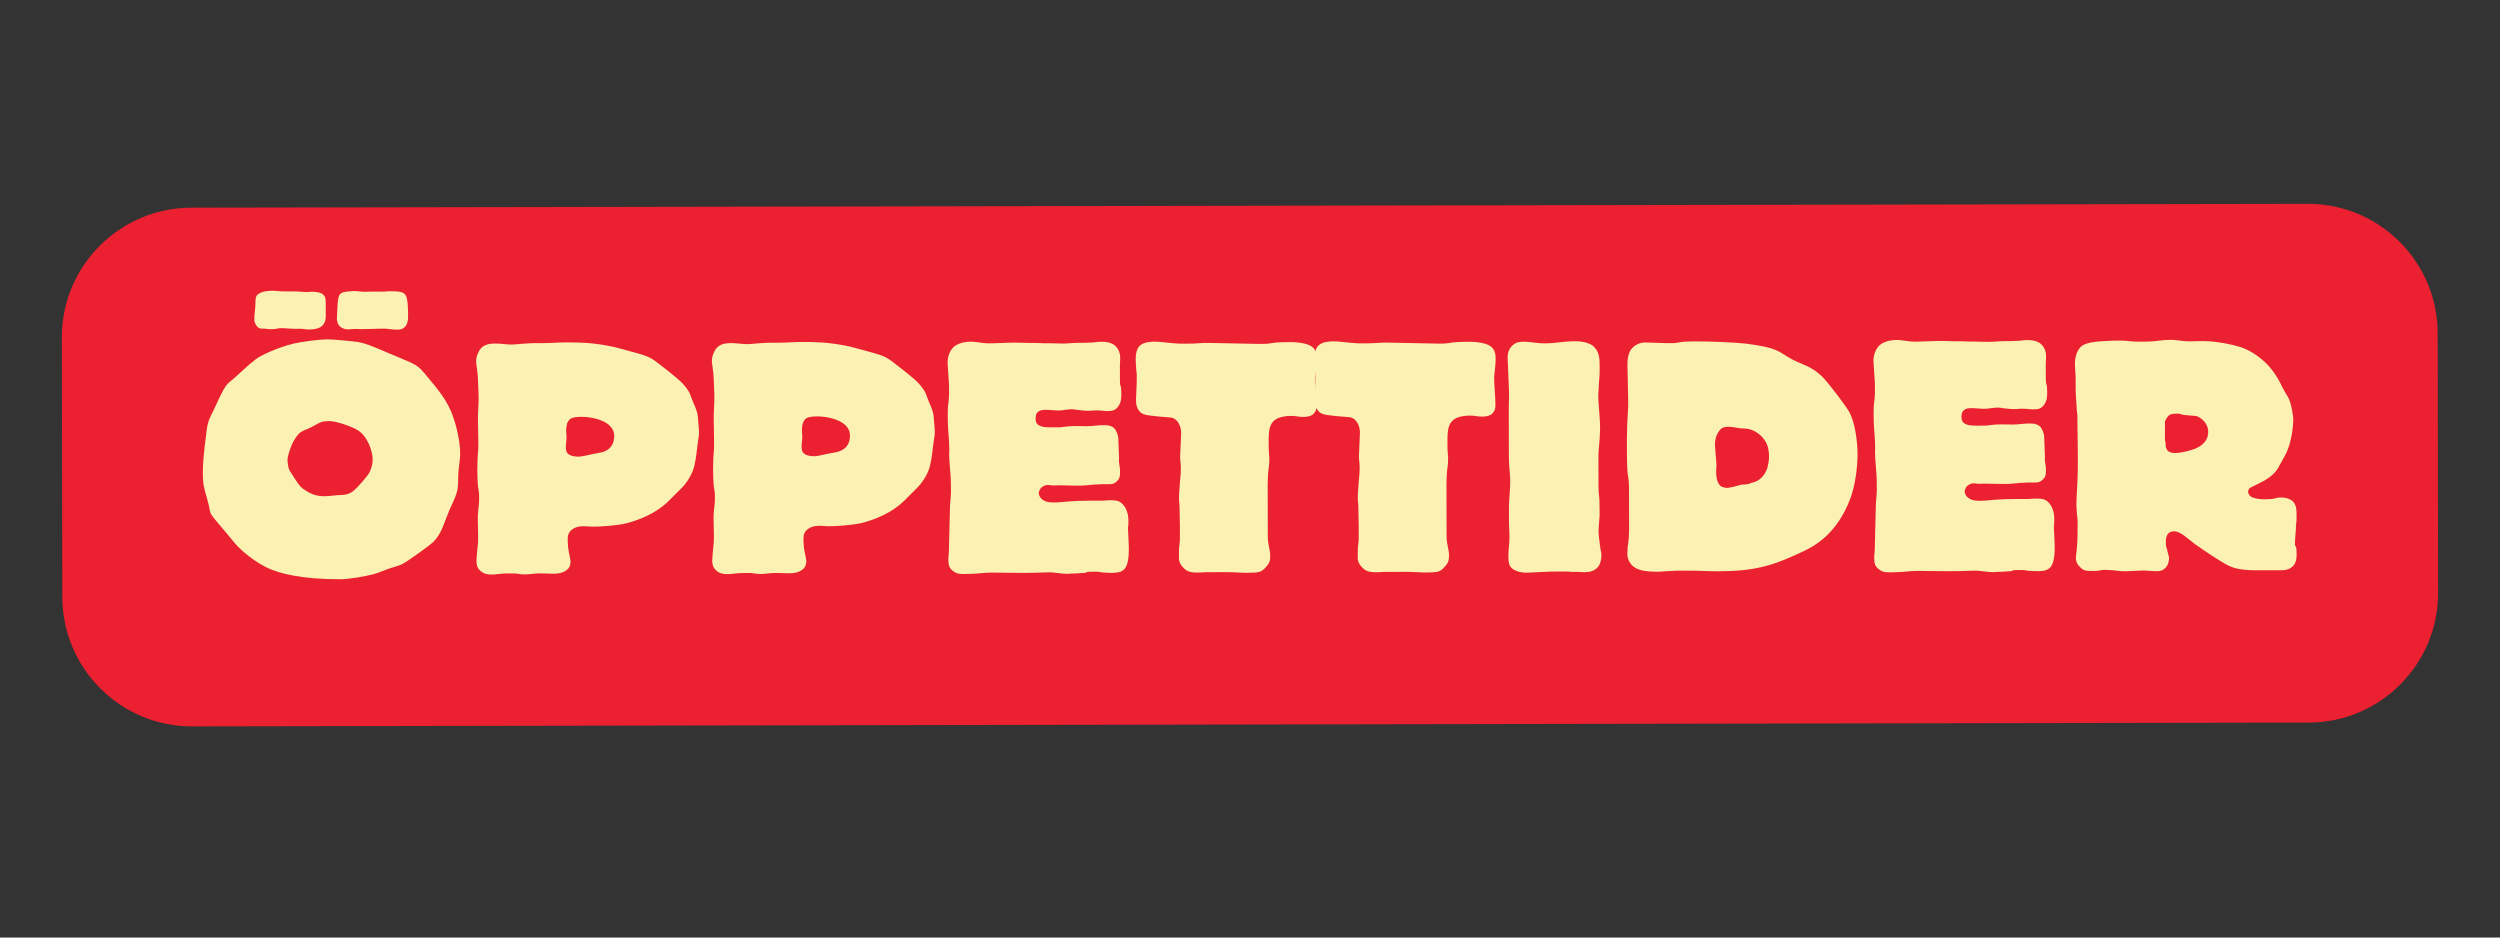 <svg xmlns="http://www.w3.org/2000/svg" xmlns:xlink="http://www.w3.org/1999/xlink" width="400" zoomAndPan="magnify" viewBox="0 0 300 112.5" height="150" preserveAspectRatio="xMidYMid meet" version="1.0"><rect x="0" y="0" width="300" height="112.5" fill="#333333" stroke="none"/><defs><g/><clipPath id="50973065cf"><path d="M 0.113 1 L 285.887 1 L 285.887 64.691 L 0.113 64.691 Z M 0.113 1 " clip-rule="nonzero"/></clipPath><clipPath id="b9e0d71d81"><rect x="0" width="286" y="0" height="65"/></clipPath></defs><g transform="matrix(1, 0, 0, 1, 7, 23)"><g clip-path="url(#b9e0d71d81)"><g clip-path="url(#50973065cf)"><path fill="#eb2030" d="M 15.957 1.922 L 269.93 1.461 C 278.523 1.445 285.504 8.402 285.52 16.996 L 285.574 48.121 C 285.59 56.715 278.637 63.695 270.043 63.711 L 16.07 64.168 C 7.473 64.184 0.492 57.23 0.477 48.633 L 0.422 17.512 C 0.406 8.918 7.363 1.938 15.957 1.922 Z M 15.957 1.922 " fill-opacity="1" fill-rule="nonzero"/></g><g fill="#faf1b3" fill-opacity="1"><g transform="translate(16.947, 45.882)"><g><path d="M 12.141 -27.82 C 10.039 -27.484 7.984 -26.492 7.367 -26.164 C 6.582 -25.75 5.762 -24.965 4.363 -23.688 C 3.129 -22.574 3.293 -23.148 1.777 -19.852 C 1.324 -18.863 0.996 -18.535 0.832 -17.094 C 0.508 -14.539 0.387 -13.262 0.391 -12.191 C 0.391 -10.668 0.598 -10.09 0.891 -9.102 C 1.676 -6.344 0.438 -8.32 4.152 -3.797 C 5.102 -2.645 6.793 -1.371 8.195 -0.715 C 9.512 -0.098 12.148 0.637 16.887 0.629 C 17.875 0.625 19.934 0.293 21.086 -0.039 C 21.742 -0.246 22.359 -0.535 23.02 -0.742 C 23.43 -0.867 23.883 -0.992 24.254 -1.156 C 24.871 -1.445 27.625 -3.426 28.078 -3.879 C 29.066 -4.871 29.352 -6.188 29.965 -7.633 C 30.828 -9.527 30.992 -9.816 31.031 -11.051 C 31.031 -11.465 31.031 -11.875 31.07 -12.285 C 31.109 -12.988 31.273 -13.73 31.273 -14.43 C 31.27 -16.281 30.648 -18.422 30.152 -19.574 C 29.406 -21.305 28.168 -22.66 27.012 -24.059 C 26.352 -24.84 26.105 -25.086 24.496 -25.742 C 21.613 -26.93 20.254 -27.629 19.059 -27.832 C 18.562 -27.914 16.176 -28.156 15.434 -28.156 C 15.105 -28.152 14.238 -28.152 12.141 -27.82 Z M 11.051 -15.465 C 11.215 -15.875 11.625 -16.574 11.996 -16.906 C 12.363 -17.234 12.898 -17.359 13.312 -17.566 C 13.723 -17.773 14.258 -18.105 14.586 -18.23 C 14.832 -18.312 15.285 -18.352 15.492 -18.355 C 16.398 -18.355 18.004 -17.781 18.789 -17.371 C 19.242 -17.125 19.738 -16.715 20.148 -15.934 C 20.398 -15.52 20.77 -14.574 20.773 -13.711 C 20.773 -13.297 20.648 -12.68 20.363 -12.145 C 20.074 -11.648 19.047 -10.496 18.637 -10.125 C 17.898 -9.422 17.238 -9.504 16.539 -9.461 C 16.086 -9.418 15.426 -9.336 14.973 -9.336 C 13.945 -9.332 13.324 -9.66 12.914 -9.906 C 12.047 -10.441 12.047 -10.48 10.934 -12.211 C 10.809 -12.375 10.562 -12.785 10.559 -13.773 C 10.559 -14.102 10.887 -15.094 11.051 -15.465 Z M 11.273 -29.426 C 11.559 -29.426 11.891 -29.426 12.18 -29.426 C 12.465 -29.426 12.754 -29.344 13.043 -29.344 C 13.535 -29.344 14.07 -29.387 14.441 -29.594 C 15.266 -30.051 15.141 -30.832 15.141 -31.613 L 15.137 -32.109 C 15.137 -32.727 15.219 -33.262 14.766 -33.59 C 14.559 -33.754 14.145 -33.875 13.445 -33.875 C 13.281 -33.875 13.156 -33.832 12.992 -33.832 C 12.5 -33.832 11.965 -33.914 11.223 -33.914 C 10.852 -33.91 10.48 -33.91 10.109 -33.91 C 9.656 -33.91 9.203 -33.992 8.75 -33.992 C 7.598 -33.988 7.227 -33.699 7.023 -33.574 C 6.816 -33.41 6.695 -33.285 6.695 -32.297 C 6.695 -31.762 6.574 -31.227 6.574 -30.691 C 6.574 -30.652 6.574 -30.609 6.574 -30.57 C 6.574 -30.484 6.574 -30.445 6.574 -30.363 C 6.617 -30.156 6.781 -29.828 6.906 -29.703 C 6.988 -29.621 7.195 -29.457 7.316 -29.457 C 7.359 -29.457 7.402 -29.457 7.441 -29.457 C 8.02 -29.461 7.938 -29.375 8.676 -29.379 C 9.254 -29.379 9.5 -29.543 9.953 -29.504 Z M 21.566 -29.441 C 21.812 -29.441 22.062 -29.445 22.309 -29.445 C 22.801 -29.402 23.254 -29.32 23.75 -29.324 C 24.203 -29.324 24.984 -29.449 25.023 -30.809 C 25.023 -31.016 25.023 -31.262 25.023 -31.465 C 24.938 -33.566 24.895 -33.895 23.207 -33.934 C 23.043 -33.934 22.918 -33.934 22.754 -33.934 C 22.547 -33.934 22.383 -33.891 22.176 -33.891 C 21.887 -33.891 21.641 -33.891 21.352 -33.891 C 21.105 -33.891 20.859 -33.891 20.613 -33.887 C 20.199 -33.887 19.828 -33.848 19.418 -33.887 C 19.293 -33.887 19.211 -33.926 19.09 -33.926 C 18.758 -33.969 18.43 -33.969 18.102 -33.926 C 16.699 -33.84 16.617 -33.633 16.539 -31.863 L 16.5 -31.039 C 16.457 -30.586 16.461 -30.051 16.871 -29.68 C 17.121 -29.477 17.492 -29.352 17.82 -29.352 C 18.027 -29.355 18.191 -29.395 18.395 -29.395 C 19.262 -29.438 18.93 -29.355 20.125 -29.398 Z M 21.566 -29.441 "/></g></g></g><g fill="#faf1b3" fill-opacity="1"><g transform="translate(48.697, 45.824)"><g><path d="M 1.73 -21.457 C 1.773 -20.512 1.652 -19.605 1.656 -18.66 C 1.656 -17.668 1.699 -16.723 1.703 -15.734 C 1.703 -14.004 1.621 -15.117 1.582 -12.562 C 1.582 -12.48 1.582 -12.398 1.582 -12.316 C 1.629 -9.477 1.793 -10.465 1.797 -9.145 C 1.797 -9.105 1.797 -9.023 1.797 -8.98 C 1.797 -8.734 1.797 -8.445 1.758 -8.199 C 1.715 -7.664 1.633 -7.168 1.637 -6.633 L 1.68 -4.492 C 1.684 -3.629 1.641 -3.543 1.602 -3.051 C 1.559 -2.68 1.48 -1.773 1.48 -1.527 C 1.48 -1.156 1.523 -0.742 1.895 -0.375 C 2.348 0.078 2.883 0.117 3.172 0.117 C 3.461 0.117 3.707 0.117 3.996 0.074 C 4.324 0.035 4.652 -0.008 4.984 -0.008 L 6.094 -0.012 C 6.219 -0.012 6.344 0.031 6.465 0.031 C 6.711 0.07 7 0.109 7.25 0.109 C 7.578 0.109 7.949 0.066 8.277 0.027 C 8.605 -0.016 8.938 -0.016 9.266 -0.016 C 9.762 -0.02 10.215 0.023 10.707 0.023 C 11.406 0.02 11.902 -0.105 12.312 -0.434 C 12.559 -0.598 12.723 -0.848 12.766 -1.34 C 12.766 -1.422 12.762 -1.465 12.762 -1.547 C 12.68 -2.125 12.598 -2.328 12.555 -2.617 L 12.473 -3.152 C 12.43 -3.523 12.43 -4.016 12.43 -4.184 C 12.43 -4.469 12.469 -5.047 13.168 -5.418 C 13.621 -5.668 14.156 -5.707 14.609 -5.668 L 15.27 -5.629 C 16.176 -5.59 18.316 -5.758 19.387 -6.008 C 22.184 -6.711 23.789 -7.949 24.57 -8.734 L 26.215 -10.383 C 26.297 -10.465 27.281 -11.539 27.609 -12.855 C 27.895 -14.094 27.895 -14.711 28.016 -15.535 C 28.098 -16.113 28.219 -16.605 28.18 -17.184 L 28.051 -18.789 C 27.969 -19.613 27.598 -20.23 27.43 -20.68 L 27.102 -21.547 C 26.934 -22 26.355 -22.656 26.273 -22.738 C 26.027 -23.027 25.449 -23.562 23.43 -25.121 C 22.23 -26.066 21.984 -26.109 19.43 -26.805 C 18.605 -27.008 18.398 -27.129 17.246 -27.336 C 16.34 -27.496 15.227 -27.742 12.223 -27.738 C 11.273 -27.734 10.367 -27.652 9.422 -27.648 C 9.051 -27.648 8.68 -27.648 8.309 -27.648 C 7.938 -27.648 7.488 -27.605 6.867 -27.562 C 6.332 -27.52 6.004 -27.48 5.676 -27.477 C 5.059 -27.477 4.438 -27.602 3.781 -27.598 C 3.367 -27.598 2.668 -27.598 2.133 -27.141 C 1.762 -26.812 1.434 -26.07 1.438 -25.453 C 1.438 -25.125 1.602 -24.34 1.645 -23.559 Z M 15.121 -18.723 C 16.152 -18.562 17.059 -18.191 17.551 -17.656 C 17.883 -17.289 18.008 -16.957 18.008 -16.504 C 18.008 -15.969 17.887 -15.516 17.516 -15.105 C 16.898 -14.484 16.117 -14.484 15.539 -14.359 C 15.047 -14.277 14.266 -14.027 13.648 -14.027 C 13.316 -14.027 12.742 -14.105 12.492 -14.355 C 12.328 -14.477 12.203 -14.723 12.203 -15.137 C 12.203 -15.547 12.285 -15.918 12.285 -16.328 C 12.281 -16.781 12.199 -17.234 12.281 -17.648 C 12.363 -18.102 12.363 -18.059 12.484 -18.266 C 12.691 -18.555 12.816 -18.801 14.172 -18.805 C 14.504 -18.805 14.793 -18.766 15.121 -18.723 Z M 15.121 -18.723 "/></g></g></g><g fill="#faf1b3" fill-opacity="1"><g transform="translate(76.988, 45.773)"><g><path d="M 1.73 -21.457 C 1.773 -20.512 1.652 -19.605 1.656 -18.66 C 1.656 -17.668 1.699 -16.723 1.703 -15.734 C 1.703 -14.004 1.621 -15.117 1.582 -12.562 C 1.582 -12.48 1.582 -12.398 1.582 -12.316 C 1.629 -9.477 1.793 -10.465 1.797 -9.145 C 1.797 -9.105 1.797 -9.023 1.797 -8.98 C 1.797 -8.734 1.797 -8.445 1.758 -8.199 C 1.715 -7.664 1.633 -7.168 1.637 -6.633 L 1.68 -4.492 C 1.684 -3.629 1.641 -3.543 1.602 -3.051 C 1.559 -2.68 1.48 -1.773 1.48 -1.527 C 1.48 -1.156 1.523 -0.742 1.895 -0.375 C 2.348 0.078 2.883 0.117 3.172 0.117 C 3.461 0.117 3.707 0.117 3.996 0.074 C 4.324 0.035 4.652 -0.008 4.984 -0.008 L 6.094 -0.012 C 6.219 -0.012 6.344 0.031 6.465 0.031 C 6.711 0.07 7 0.109 7.25 0.109 C 7.578 0.109 7.949 0.066 8.277 0.027 C 8.605 -0.016 8.938 -0.016 9.266 -0.016 C 9.762 -0.02 10.215 0.023 10.707 0.023 C 11.406 0.02 11.902 -0.105 12.312 -0.434 C 12.559 -0.598 12.723 -0.848 12.766 -1.34 C 12.766 -1.422 12.762 -1.465 12.762 -1.547 C 12.68 -2.125 12.598 -2.328 12.555 -2.617 L 12.473 -3.152 C 12.43 -3.523 12.43 -4.016 12.43 -4.184 C 12.43 -4.469 12.469 -5.047 13.168 -5.418 C 13.621 -5.668 14.156 -5.707 14.609 -5.668 L 15.27 -5.629 C 16.176 -5.59 18.316 -5.758 19.387 -6.008 C 22.184 -6.711 23.789 -7.949 24.57 -8.734 L 26.215 -10.383 C 26.297 -10.465 27.281 -11.539 27.609 -12.855 C 27.895 -14.094 27.895 -14.711 28.016 -15.535 C 28.098 -16.113 28.219 -16.605 28.18 -17.184 L 28.051 -18.789 C 27.969 -19.613 27.598 -20.23 27.43 -20.68 L 27.102 -21.547 C 26.934 -22 26.355 -22.656 26.273 -22.738 C 26.027 -23.027 25.449 -23.562 23.43 -25.121 C 22.23 -26.066 21.984 -26.109 19.43 -26.805 C 18.605 -27.008 18.398 -27.129 17.246 -27.336 C 16.34 -27.496 15.227 -27.742 12.223 -27.738 C 11.273 -27.734 10.367 -27.652 9.422 -27.648 C 9.051 -27.648 8.68 -27.648 8.309 -27.648 C 7.938 -27.648 7.488 -27.605 6.867 -27.562 C 6.332 -27.52 6.004 -27.48 5.676 -27.477 C 5.059 -27.477 4.438 -27.602 3.781 -27.598 C 3.367 -27.598 2.668 -27.598 2.133 -27.141 C 1.762 -26.812 1.434 -26.07 1.438 -25.453 C 1.438 -25.125 1.602 -24.34 1.645 -23.559 Z M 15.121 -18.723 C 16.152 -18.562 17.059 -18.191 17.551 -17.656 C 17.883 -17.289 18.008 -16.957 18.008 -16.504 C 18.008 -15.969 17.887 -15.516 17.516 -15.105 C 16.898 -14.484 16.117 -14.484 15.539 -14.359 C 15.047 -14.277 14.266 -14.027 13.648 -14.027 C 13.316 -14.027 12.742 -14.105 12.492 -14.355 C 12.328 -14.477 12.203 -14.723 12.203 -15.137 C 12.203 -15.547 12.285 -15.918 12.285 -16.328 C 12.281 -16.781 12.199 -17.234 12.281 -17.648 C 12.363 -18.102 12.363 -18.059 12.484 -18.266 C 12.691 -18.555 12.816 -18.801 14.172 -18.805 C 14.504 -18.805 14.793 -18.766 15.121 -18.723 Z M 15.121 -18.723 "/></g></g></g><g fill="#faf1b3" fill-opacity="1"><g transform="translate(105.278, 45.722)"><g><path d="M 1.605 -22.527 C 1.605 -22.363 1.609 -21.5 1.609 -21.336 C 1.57 -20.016 1.445 -20.551 1.449 -18.863 C 1.453 -17.176 1.574 -16.598 1.621 -15.445 C 1.703 -14.004 1.496 -15.117 1.75 -12.109 C 1.832 -11.371 1.836 -10.297 1.836 -9.68 C 1.836 -9.062 1.715 -8.445 1.715 -7.703 L 1.602 -3.176 C 1.602 -2.844 1.602 -2.516 1.562 -2.184 C 1.562 -1.98 1.52 -1.816 1.52 -1.609 C 1.523 -0.828 1.688 -0.539 1.977 -0.293 C 2.348 0.035 2.676 0.16 3.336 0.16 C 3.418 0.16 3.461 0.16 3.543 0.16 C 5.809 0.113 5.438 -0.012 6.797 -0.012 L 10.215 0.023 C 10.789 0.023 12.191 0.02 12.891 -0.023 C 13.262 -0.023 13.672 -0.066 14.043 -0.023 C 14.578 0.016 15.195 0.137 15.855 0.137 C 16.062 0.137 16.266 0.094 16.473 0.094 C 16.762 0.094 17.051 0.094 17.379 0.051 C 18.738 0.008 17.543 -0.113 18.738 -0.117 L 19.355 -0.117 C 19.848 -0.117 19.48 -0.035 20.551 0.004 C 20.879 0.004 21.168 0.043 21.496 0.004 C 22.812 -0.082 23.348 -0.66 23.137 -4.199 L 23.094 -4.984 C 23.051 -5.973 23.137 -5.023 23.133 -6.262 C 23.133 -6.672 23.047 -7.703 22.348 -8.316 C 21.977 -8.648 21.562 -8.688 21.152 -8.688 C 21.027 -8.688 20.863 -8.688 20.738 -8.688 C 20.535 -8.684 20.285 -8.645 20.082 -8.645 C 19.832 -8.645 19.586 -8.641 19.34 -8.641 L 18.352 -8.641 C 17.57 -8.641 16.664 -8.598 16.004 -8.555 C 15.551 -8.512 14.934 -8.43 14.191 -8.426 C 13.738 -8.426 13.203 -8.465 12.793 -8.793 C 12.461 -9.043 12.379 -9.371 12.379 -9.578 C 12.379 -9.742 12.5 -9.988 12.625 -10.152 C 12.746 -10.277 13.035 -10.523 13.488 -10.527 C 13.613 -10.527 13.777 -10.484 13.902 -10.484 C 14.188 -10.445 14.438 -10.484 14.723 -10.488 L 16.617 -10.449 C 18.348 -10.41 18.223 -10.574 19.996 -10.621 C 20.285 -10.621 20.531 -10.621 20.82 -10.621 C 21.273 -10.621 21.477 -10.703 21.723 -10.953 C 22.012 -11.199 22.137 -11.445 22.133 -12.105 C 22.133 -12.438 22.09 -12.684 22.051 -12.93 C 21.965 -13.383 22.008 -13.508 22.008 -13.754 L 21.922 -16.02 C 21.922 -16.223 21.879 -16.637 21.59 -17.129 C 21.258 -17.664 20.641 -17.703 20.105 -17.703 C 19.488 -17.703 18.828 -17.578 18.211 -17.578 C 17.512 -17.574 16.77 -17.613 16.07 -17.574 C 15.453 -17.531 15.371 -17.488 14.957 -17.445 C 14.711 -17.445 14.504 -17.445 14.258 -17.445 C 13.559 -17.445 12.777 -17.402 12.324 -17.73 C 12.035 -17.938 11.992 -18.223 11.992 -18.512 C 11.988 -19.461 12.691 -19.543 13.184 -19.543 C 13.719 -19.543 14.215 -19.465 14.75 -19.465 C 15.367 -19.465 16.023 -19.672 16.645 -19.59 L 17.18 -19.512 C 17.797 -19.43 18.125 -19.43 18.371 -19.43 C 18.414 -19.43 18.457 -19.43 18.496 -19.43 C 18.703 -19.43 18.91 -19.473 19.113 -19.473 C 19.195 -19.473 19.32 -19.473 19.402 -19.473 C 19.812 -19.473 20.227 -19.391 20.637 -19.395 C 21.34 -19.395 21.586 -19.559 21.832 -19.848 C 22.078 -20.137 22.285 -20.547 22.281 -21.332 C 22.277 -22.895 22.117 -21.949 22.113 -23.227 L 22.113 -24.133 C 22.109 -24.625 22.109 -24.75 22.109 -24.871 C 22.109 -25.16 22.152 -25.449 22.148 -25.738 C 22.148 -26.148 22.066 -26.848 21.406 -27.344 C 21.16 -27.508 20.789 -27.711 19.883 -27.711 C 19.016 -27.707 19.719 -27.629 17.781 -27.582 C 17.535 -27.582 17.289 -27.582 17.039 -27.582 C 16.465 -27.582 15.848 -27.496 15.27 -27.496 C 14.691 -27.496 14.074 -27.535 13.5 -27.535 C 13.336 -27.535 13.168 -27.531 13.004 -27.531 C 12.633 -27.531 12.305 -27.574 11.934 -27.57 C 11.688 -27.57 11.398 -27.57 11.152 -27.57 C 10.617 -27.57 10.082 -27.609 9.547 -27.609 C 8.391 -27.605 7.32 -27.523 6.332 -27.52 C 5.633 -27.52 4.934 -27.723 4.234 -27.723 C 4.066 -27.723 2.875 -27.719 2.176 -27.102 C 1.766 -26.73 1.395 -25.988 1.438 -25.082 Z M 1.605 -22.527 "/></g></g></g><g fill="#faf1b3" fill-opacity="1"><g transform="translate(129.451, 45.678)"><g><path d="M -0.121 -20.879 C -0.16 -19.973 0.047 -19.645 0.172 -19.48 C 0.543 -18.945 0.832 -18.863 2.562 -18.699 L 3.508 -18.621 C 3.918 -18.578 4.332 -18.621 4.703 -18.25 C 5.031 -17.965 5.324 -17.305 5.281 -16.605 L 5.164 -13.848 C 5.164 -13.395 5.246 -13.312 5.25 -12.488 C 5.25 -12.156 5.25 -11.789 5.129 -10.676 C 4.926 -8.328 5.09 -8.535 5.094 -7.875 L 5.137 -5.57 C 5.184 -2.48 5.016 -4.168 5.02 -1.82 C 5.02 -1.492 5.023 -1.121 5.516 -0.586 C 5.93 -0.133 6.344 0.031 7.207 0.027 C 8.031 0.027 7.699 -0.016 8.688 -0.016 L 10.461 -0.02 C 11.941 -0.023 12.355 0.059 13.137 0.059 C 14.742 0.055 14.906 -0.027 15.441 -0.605 C 15.852 -1.059 15.977 -1.305 15.977 -2.004 C 15.973 -2.418 15.891 -2.707 15.848 -2.953 C 15.766 -3.324 15.684 -3.816 15.684 -4.352 L 15.676 -8.266 C 15.672 -10.035 15.629 -11.352 15.793 -12.508 C 15.832 -12.754 15.871 -13.164 15.871 -13.617 C 15.871 -14.031 15.789 -14.195 15.785 -15.512 C 15.785 -16.832 15.824 -17.738 16.523 -18.273 C 17.016 -18.645 17.797 -18.77 18.457 -18.77 C 19.199 -18.773 19.156 -18.648 20.023 -18.648 C 20.598 -18.652 20.926 -18.816 21.094 -18.941 C 21.543 -19.352 21.543 -19.766 21.543 -20.012 C 21.543 -20.875 21.457 -21.699 21.414 -22.566 C 21.414 -22.938 21.371 -23.266 21.414 -23.637 C 21.453 -24.09 21.574 -24.914 21.574 -25.652 C 21.574 -26.148 21.449 -26.766 20.953 -27.094 C 20.5 -27.422 19.512 -27.625 18.48 -27.625 C 15.395 -27.621 16.629 -27.375 14.527 -27.41 L 8.887 -27.523 C 7.488 -27.562 7.527 -27.441 6.004 -27.438 L 5.305 -27.438 C 5.141 -27.438 4.891 -27.438 4.07 -27.516 C 3.449 -27.559 2.75 -27.68 2.09 -27.68 C 1.844 -27.676 0.855 -27.676 0.363 -27.223 C -0.047 -26.891 -0.172 -26.191 -0.168 -25.613 C -0.168 -25.367 -0.125 -24.504 -0.086 -24.133 C -0.043 -23.969 -0.043 -23.887 -0.043 -23.719 L -0.043 -22.938 Z M -0.121 -20.879 "/></g></g></g><g fill="#faf1b3" fill-opacity="1"><g transform="translate(150.906, 45.64)"><g><path d="M -0.121 -20.879 C -0.16 -19.973 0.047 -19.645 0.172 -19.48 C 0.543 -18.945 0.832 -18.863 2.562 -18.699 L 3.508 -18.621 C 3.918 -18.578 4.332 -18.621 4.703 -18.25 C 5.031 -17.965 5.324 -17.305 5.281 -16.605 L 5.164 -13.848 C 5.164 -13.395 5.246 -13.312 5.25 -12.488 C 5.25 -12.156 5.25 -11.789 5.129 -10.676 C 4.926 -8.328 5.09 -8.535 5.094 -7.875 L 5.137 -5.57 C 5.184 -2.48 5.016 -4.168 5.02 -1.82 C 5.02 -1.492 5.023 -1.121 5.516 -0.586 C 5.93 -0.133 6.344 0.031 7.207 0.027 C 8.031 0.027 7.699 -0.016 8.688 -0.016 L 10.461 -0.02 C 11.941 -0.023 12.355 0.059 13.137 0.059 C 14.742 0.055 14.906 -0.027 15.441 -0.605 C 15.852 -1.059 15.977 -1.305 15.977 -2.004 C 15.973 -2.418 15.891 -2.707 15.848 -2.953 C 15.766 -3.324 15.684 -3.816 15.684 -4.352 L 15.676 -8.266 C 15.672 -10.035 15.629 -11.352 15.793 -12.508 C 15.832 -12.754 15.871 -13.164 15.871 -13.617 C 15.871 -14.031 15.789 -14.195 15.785 -15.512 C 15.785 -16.832 15.824 -17.738 16.523 -18.273 C 17.016 -18.645 17.797 -18.77 18.457 -18.77 C 19.199 -18.773 19.156 -18.648 20.023 -18.648 C 20.598 -18.652 20.926 -18.816 21.094 -18.941 C 21.543 -19.352 21.543 -19.766 21.543 -20.012 C 21.543 -20.875 21.457 -21.699 21.414 -22.566 C 21.414 -22.938 21.371 -23.266 21.414 -23.637 C 21.453 -24.09 21.574 -24.914 21.574 -25.652 C 21.574 -26.148 21.449 -26.766 20.953 -27.094 C 20.5 -27.422 19.512 -27.625 18.48 -27.625 C 15.395 -27.621 16.629 -27.375 14.527 -27.41 L 8.887 -27.523 C 7.488 -27.562 7.527 -27.441 6.004 -27.438 L 5.305 -27.438 C 5.141 -27.438 4.891 -27.438 4.07 -27.516 C 3.449 -27.559 2.75 -27.68 2.09 -27.68 C 1.844 -27.676 0.855 -27.676 0.363 -27.223 C -0.047 -26.891 -0.172 -26.191 -0.168 -25.613 C -0.168 -25.367 -0.125 -24.504 -0.086 -24.133 C -0.043 -23.969 -0.043 -23.887 -0.043 -23.719 L -0.043 -22.938 Z M -0.121 -20.879 "/></g></g></g><g fill="#faf1b3" fill-opacity="1"><g transform="translate(172.36, 45.601)"><g><path d="M 1.688 -22.445 C 1.691 -22.035 1.73 -21.789 1.734 -21.129 C 1.734 -20.637 1.691 -20.184 1.695 -19.688 C 1.695 -19.277 1.695 -18.906 1.695 -18.492 L 1.703 -14.168 C 1.707 -11.82 1.957 -11.781 1.836 -9.969 C 1.797 -9.227 1.715 -8.402 1.715 -7.621 L 1.719 -6.059 C 1.723 -4.902 1.805 -4.656 1.766 -3.711 C 1.723 -3.008 1.645 -2.473 1.645 -1.855 C 1.645 -1.113 1.727 -0.746 2.016 -0.457 C 2.473 -0.004 3.379 0.16 3.953 0.117 L 6.754 -0.012 L 8.73 -0.016 C 8.895 -0.016 9.102 0.023 9.266 0.023 C 9.473 0.023 9.719 0.023 9.926 0.023 C 10.172 0.023 10.461 0.062 10.707 0.062 C 11.078 0.062 11.695 0.062 12.23 -0.395 C 12.684 -0.766 12.766 -1.422 12.805 -1.754 C 12.805 -1.875 12.805 -2 12.805 -2.125 C 12.762 -2.66 12.762 -2.125 12.637 -3.152 C 12.555 -3.895 12.469 -4.348 12.469 -4.801 C 12.469 -5.418 12.551 -6.035 12.59 -6.652 C 12.59 -6.941 12.59 -7.23 12.59 -7.52 C 12.586 -7.602 12.586 -7.684 12.586 -7.766 C 12.586 -9.453 12.461 -9 12.461 -10.277 L 12.453 -13.816 C 12.453 -14.355 12.492 -14.809 12.531 -15.094 C 12.574 -15.426 12.652 -16.785 12.652 -17.238 C 12.648 -18.719 12.398 -20.285 12.441 -21.312 L 12.52 -22.715 C 12.52 -23 12.602 -23.371 12.598 -24.031 C 12.598 -24.238 12.598 -24.484 12.598 -24.691 C 12.598 -25.473 12.594 -26.461 11.77 -27.117 C 10.945 -27.734 9.547 -27.691 8.559 -27.605 L 7.773 -27.523 C 7.527 -27.48 6.621 -27.398 6.047 -27.398 C 4.891 -27.395 4.398 -27.598 3.531 -27.598 C 2.75 -27.598 2.422 -27.43 2.133 -27.141 C 1.723 -26.73 1.516 -26.277 1.559 -25.535 Z M 1.688 -22.445 "/></g></g></g><g fill="#faf1b3" fill-opacity="1"><g transform="translate(186.773, 45.575)"><g><path d="M 1.609 -20.637 C 1.652 -19.234 1.488 -18.906 1.453 -15.98 C 1.453 -15.32 1.457 -14.703 1.457 -14.047 C 1.504 -10.176 1.707 -12.441 1.711 -9.309 L 1.715 -7.293 C 1.719 -5.562 1.762 -4.328 1.602 -3.34 C 1.559 -3.133 1.52 -2.844 1.52 -2.352 C 1.438 -1.527 1.809 -1.031 2.059 -0.746 C 2.637 -0.168 3.543 0.035 5.148 0.031 C 5.641 0.031 6.219 -0.051 6.754 -0.055 C 7.332 -0.094 7.578 -0.098 7.906 -0.098 L 8.77 -0.098 C 10.297 -0.102 10.871 -0.02 12.438 -0.023 C 16.844 -0.031 18.984 -0.691 22.562 -2.387 C 23.797 -2.969 26.637 -4.371 28.277 -8.781 C 28.852 -10.305 29.133 -12.488 29.133 -14.094 C 29.129 -15.578 28.836 -17.762 28.215 -18.996 C 27.887 -19.695 25.613 -22.656 24.914 -23.355 C 23.801 -24.465 22.688 -24.793 21.781 -25.203 C 20.543 -25.777 20.297 -26.145 19.348 -26.555 C 18.484 -26.926 17.535 -27.09 15.805 -27.332 C 14.445 -27.496 11.355 -27.613 9.711 -27.609 C 7.117 -27.605 8.062 -27.359 6.332 -27.398 L 3.699 -27.477 C 2.996 -27.516 2.379 -27.102 2.176 -26.895 C 1.559 -26.359 1.52 -25.289 1.52 -24.793 Z M 12.039 -14.887 C 11.996 -15.301 11.996 -16.164 12.531 -16.867 C 12.734 -17.156 12.98 -17.359 13.602 -17.363 C 14.051 -17.363 14.422 -17.281 14.918 -17.199 C 15.207 -17.16 15.289 -17.16 15.41 -17.16 C 16.441 -17.16 17.102 -16.668 17.473 -16.34 C 18.176 -15.684 18.504 -14.98 18.508 -13.789 C 18.508 -13.254 18.426 -12.922 18.344 -12.551 C 18.016 -11.359 17.195 -10.863 16.781 -10.738 C 16.699 -10.695 16.578 -10.695 16.496 -10.656 C 16.453 -10.656 16.453 -10.656 16.414 -10.656 C 16.371 -10.613 16.246 -10.57 16.164 -10.531 C 16 -10.488 15.879 -10.488 15.754 -10.449 C 15.508 -10.445 15.219 -10.445 14.848 -10.32 C 14.684 -10.281 14.188 -10.113 13.57 -10.031 C 13.531 -10.031 13.449 -10.031 13.406 -10.031 C 13.035 -10.07 12.707 -10.152 12.5 -10.484 C 12.211 -10.895 12.168 -11.555 12.168 -11.84 C 12.168 -11.965 12.168 -12.047 12.168 -12.172 C 12.168 -12.375 12.207 -12.582 12.207 -12.789 C 12.207 -12.996 12.164 -13.16 12.164 -13.363 Z M 12.039 -14.887 "/></g></g></g><g fill="#faf1b3" fill-opacity="1"><g transform="translate(216.382, 45.521)"><g><path d="M 1.605 -22.527 C 1.605 -22.363 1.609 -21.5 1.609 -21.336 C 1.57 -20.016 1.445 -20.551 1.449 -18.863 C 1.453 -17.176 1.574 -16.598 1.621 -15.445 C 1.703 -14.004 1.496 -15.117 1.75 -12.109 C 1.832 -11.371 1.836 -10.297 1.836 -9.68 C 1.836 -9.062 1.715 -8.445 1.715 -7.703 L 1.602 -3.176 C 1.602 -2.844 1.602 -2.516 1.562 -2.184 C 1.562 -1.98 1.52 -1.816 1.52 -1.609 C 1.523 -0.828 1.688 -0.539 1.977 -0.293 C 2.348 0.035 2.676 0.16 3.336 0.16 C 3.418 0.16 3.461 0.16 3.543 0.16 C 5.809 0.113 5.438 -0.012 6.797 -0.012 L 10.215 0.023 C 10.789 0.023 12.191 0.02 12.891 -0.023 C 13.262 -0.023 13.672 -0.066 14.043 -0.023 C 14.578 0.016 15.195 0.137 15.855 0.137 C 16.062 0.137 16.266 0.094 16.473 0.094 C 16.762 0.094 17.051 0.094 17.379 0.051 C 18.738 0.008 17.543 -0.113 18.738 -0.117 L 19.355 -0.117 C 19.848 -0.117 19.48 -0.035 20.551 0.004 C 20.879 0.004 21.168 0.043 21.496 0.004 C 22.812 -0.082 23.348 -0.66 23.137 -4.199 L 23.094 -4.984 C 23.051 -5.973 23.137 -5.023 23.133 -6.262 C 23.133 -6.672 23.047 -7.703 22.348 -8.316 C 21.977 -8.648 21.562 -8.688 21.152 -8.688 C 21.027 -8.688 20.863 -8.688 20.738 -8.688 C 20.535 -8.684 20.285 -8.645 20.082 -8.645 C 19.832 -8.645 19.586 -8.641 19.34 -8.641 L 18.352 -8.641 C 17.57 -8.641 16.664 -8.598 16.004 -8.555 C 15.551 -8.512 14.934 -8.43 14.191 -8.426 C 13.738 -8.426 13.203 -8.465 12.793 -8.793 C 12.461 -9.043 12.379 -9.371 12.379 -9.578 C 12.379 -9.742 12.5 -9.988 12.625 -10.152 C 12.746 -10.277 13.035 -10.523 13.488 -10.527 C 13.613 -10.527 13.777 -10.484 13.902 -10.484 C 14.188 -10.445 14.438 -10.484 14.723 -10.488 L 16.617 -10.449 C 18.348 -10.41 18.223 -10.574 19.996 -10.621 C 20.285 -10.621 20.531 -10.621 20.82 -10.621 C 21.273 -10.621 21.477 -10.703 21.723 -10.953 C 22.012 -11.199 22.137 -11.445 22.133 -12.105 C 22.133 -12.438 22.09 -12.684 22.051 -12.93 C 21.965 -13.383 22.008 -13.508 22.008 -13.754 L 21.922 -16.02 C 21.922 -16.223 21.879 -16.637 21.59 -17.129 C 21.258 -17.664 20.641 -17.703 20.105 -17.703 C 19.488 -17.703 18.828 -17.578 18.211 -17.578 C 17.512 -17.574 16.77 -17.613 16.07 -17.574 C 15.453 -17.531 15.371 -17.488 14.957 -17.445 C 14.711 -17.445 14.504 -17.445 14.258 -17.445 C 13.559 -17.445 12.777 -17.402 12.324 -17.73 C 12.035 -17.938 11.992 -18.223 11.992 -18.512 C 11.988 -19.461 12.691 -19.543 13.184 -19.543 C 13.719 -19.543 14.215 -19.465 14.75 -19.465 C 15.367 -19.465 16.023 -19.672 16.645 -19.59 L 17.18 -19.512 C 17.797 -19.43 18.125 -19.43 18.371 -19.43 C 18.414 -19.43 18.457 -19.43 18.496 -19.43 C 18.703 -19.43 18.91 -19.473 19.113 -19.473 C 19.195 -19.473 19.32 -19.473 19.402 -19.473 C 19.812 -19.473 20.227 -19.391 20.637 -19.395 C 21.34 -19.395 21.586 -19.559 21.832 -19.848 C 22.078 -20.137 22.285 -20.547 22.281 -21.332 C 22.277 -22.895 22.117 -21.949 22.113 -23.227 L 22.113 -24.133 C 22.109 -24.625 22.109 -24.75 22.109 -24.871 C 22.109 -25.16 22.152 -25.449 22.148 -25.738 C 22.148 -26.148 22.066 -26.848 21.406 -27.344 C 21.16 -27.508 20.789 -27.711 19.883 -27.711 C 19.016 -27.707 19.719 -27.629 17.781 -27.582 C 17.535 -27.582 17.289 -27.582 17.039 -27.582 C 16.465 -27.582 15.848 -27.496 15.27 -27.496 C 14.691 -27.496 14.074 -27.535 13.5 -27.535 C 13.336 -27.535 13.168 -27.531 13.004 -27.531 C 12.633 -27.531 12.305 -27.574 11.934 -27.57 C 11.688 -27.57 11.398 -27.57 11.152 -27.57 C 10.617 -27.57 10.082 -27.609 9.547 -27.609 C 8.391 -27.605 7.32 -27.523 6.332 -27.52 C 5.633 -27.52 4.934 -27.723 4.234 -27.723 C 4.066 -27.723 2.875 -27.719 2.176 -27.102 C 1.766 -26.73 1.395 -25.988 1.438 -25.082 Z M 1.605 -22.527 "/></g></g></g><g fill="#faf1b3" fill-opacity="1"><g transform="translate(240.554, 45.478)"><g><path d="M 6.129 -27.602 C 4.727 -27.52 2.957 -27.555 2.176 -26.895 C 2.012 -26.73 1.434 -26.152 1.438 -24.793 C 1.438 -24.219 1.523 -23.641 1.523 -23.062 C 1.523 -22.57 1.523 -22.074 1.527 -21.582 C 1.527 -21.129 1.652 -19.648 1.652 -19.441 C 1.695 -18.988 1.695 -18.824 1.738 -18.617 C 1.738 -18.207 1.738 -18 1.738 -17.711 L 1.785 -14.047 C 1.832 -11.574 1.672 -9.516 1.633 -8.652 C 1.633 -8.238 1.594 -7.867 1.633 -7.457 C 1.676 -6.469 1.758 -6.469 1.762 -5.645 C 1.762 -4.902 1.766 -3.422 1.645 -2.434 L 1.562 -1.734 C 1.48 -1.074 1.812 -0.664 2.059 -0.414 C 2.43 -0.047 2.637 0.035 3.418 0.035 L 3.914 0.035 C 4.242 0.035 4.57 -0.09 5.023 -0.09 C 5.066 -0.09 5.148 -0.09 5.188 -0.09 C 6.547 -0.055 6.797 0.109 7.578 0.07 L 9.676 -0.016 C 10.129 -0.02 10.543 0.062 11.078 0.062 C 11.117 0.062 11.203 0.062 11.242 0.062 C 11.738 0.062 11.941 -0.023 12.188 -0.227 C 12.477 -0.477 12.641 -0.723 12.723 -1.301 C 12.723 -1.383 12.723 -1.504 12.723 -1.586 C 12.723 -1.711 12.68 -1.793 12.641 -1.918 C 12.598 -2.039 12.598 -2.164 12.555 -2.289 L 12.434 -2.742 C 12.348 -2.988 12.348 -3.027 12.348 -3.441 C 12.348 -3.934 12.43 -4.719 13.336 -4.719 C 14.117 -4.719 14.941 -3.855 15.766 -3.242 C 16.676 -2.582 19.105 -0.941 19.93 -0.57 C 20.465 -0.324 21.289 -0.039 23.309 -0.043 L 26.234 -0.047 C 26.934 -0.047 27.387 -0.297 27.633 -0.586 C 28 -0.996 28.043 -1.492 28.039 -1.984 C 28.039 -3.551 27.754 -2.273 27.871 -3.961 L 27.953 -4.949 C 27.953 -5.199 27.953 -5.445 27.992 -5.691 C 27.992 -5.816 28.035 -5.98 28.035 -6.105 C 28.031 -6.352 28.031 -6.598 28.031 -6.844 C 28.031 -7.34 27.988 -7.957 27.535 -8.367 C 27.289 -8.574 26.793 -8.777 26.301 -8.777 C 25.023 -8.777 26.051 -8.57 24.035 -8.566 C 23.703 -8.566 22.883 -8.648 22.551 -8.895 C 22.262 -9.141 22.223 -9.305 22.223 -9.473 C 22.219 -9.719 22.387 -9.926 22.508 -9.965 L 23.496 -10.461 C 24.113 -10.75 25.305 -11.371 25.84 -12.359 L 26.66 -13.844 C 27.48 -15.328 27.641 -17.551 27.641 -18.129 C 27.641 -18.539 27.434 -19.816 27.184 -20.434 C 27.059 -20.762 26.852 -21.094 26.648 -21.422 C 26.398 -21.832 26.191 -22.285 25.984 -22.695 C 25.574 -23.438 25.035 -24.301 24.129 -25.125 C 22.848 -26.273 21.738 -26.684 21.242 -26.848 C 20.461 -27.094 18.688 -27.5 17.121 -27.539 C 16.836 -27.539 16.547 -27.539 16.258 -27.539 C 15.766 -27.539 15.23 -27.496 14.734 -27.535 C 14.035 -27.574 13.703 -27.699 12.84 -27.695 C 11.809 -27.695 11.07 -27.488 10.121 -27.488 C 9.34 -27.484 8.559 -27.441 7.773 -27.566 C 7.445 -27.605 7.117 -27.605 6.785 -27.605 Z M 12.238 -17.73 C 12.238 -17.977 12.281 -18.059 12.566 -18.473 C 12.734 -18.68 12.938 -18.844 13.68 -18.844 C 14.133 -18.844 14.258 -18.723 14.543 -18.68 L 15.945 -18.559 C 16.152 -18.562 16.48 -18.312 16.605 -18.23 C 17.141 -17.82 17.43 -17.246 17.43 -16.668 C 17.434 -15.309 16.281 -14.812 15.789 -14.605 C 15.004 -14.316 13.977 -14.109 13.441 -14.109 C 13.234 -14.109 12.824 -14.191 12.656 -14.312 C 12.492 -14.438 12.367 -14.723 12.328 -14.891 C 12.328 -15.012 12.328 -15.094 12.328 -15.219 C 12.328 -15.301 12.285 -15.383 12.285 -15.465 C 12.203 -15.836 12.242 -16.164 12.242 -16.535 Z M 12.238 -17.73 "/></g></g></g><g fill="#faf1b3" fill-opacity="1"><g transform="translate(269.097, 45.426)"><g/></g></g></g></g></svg>